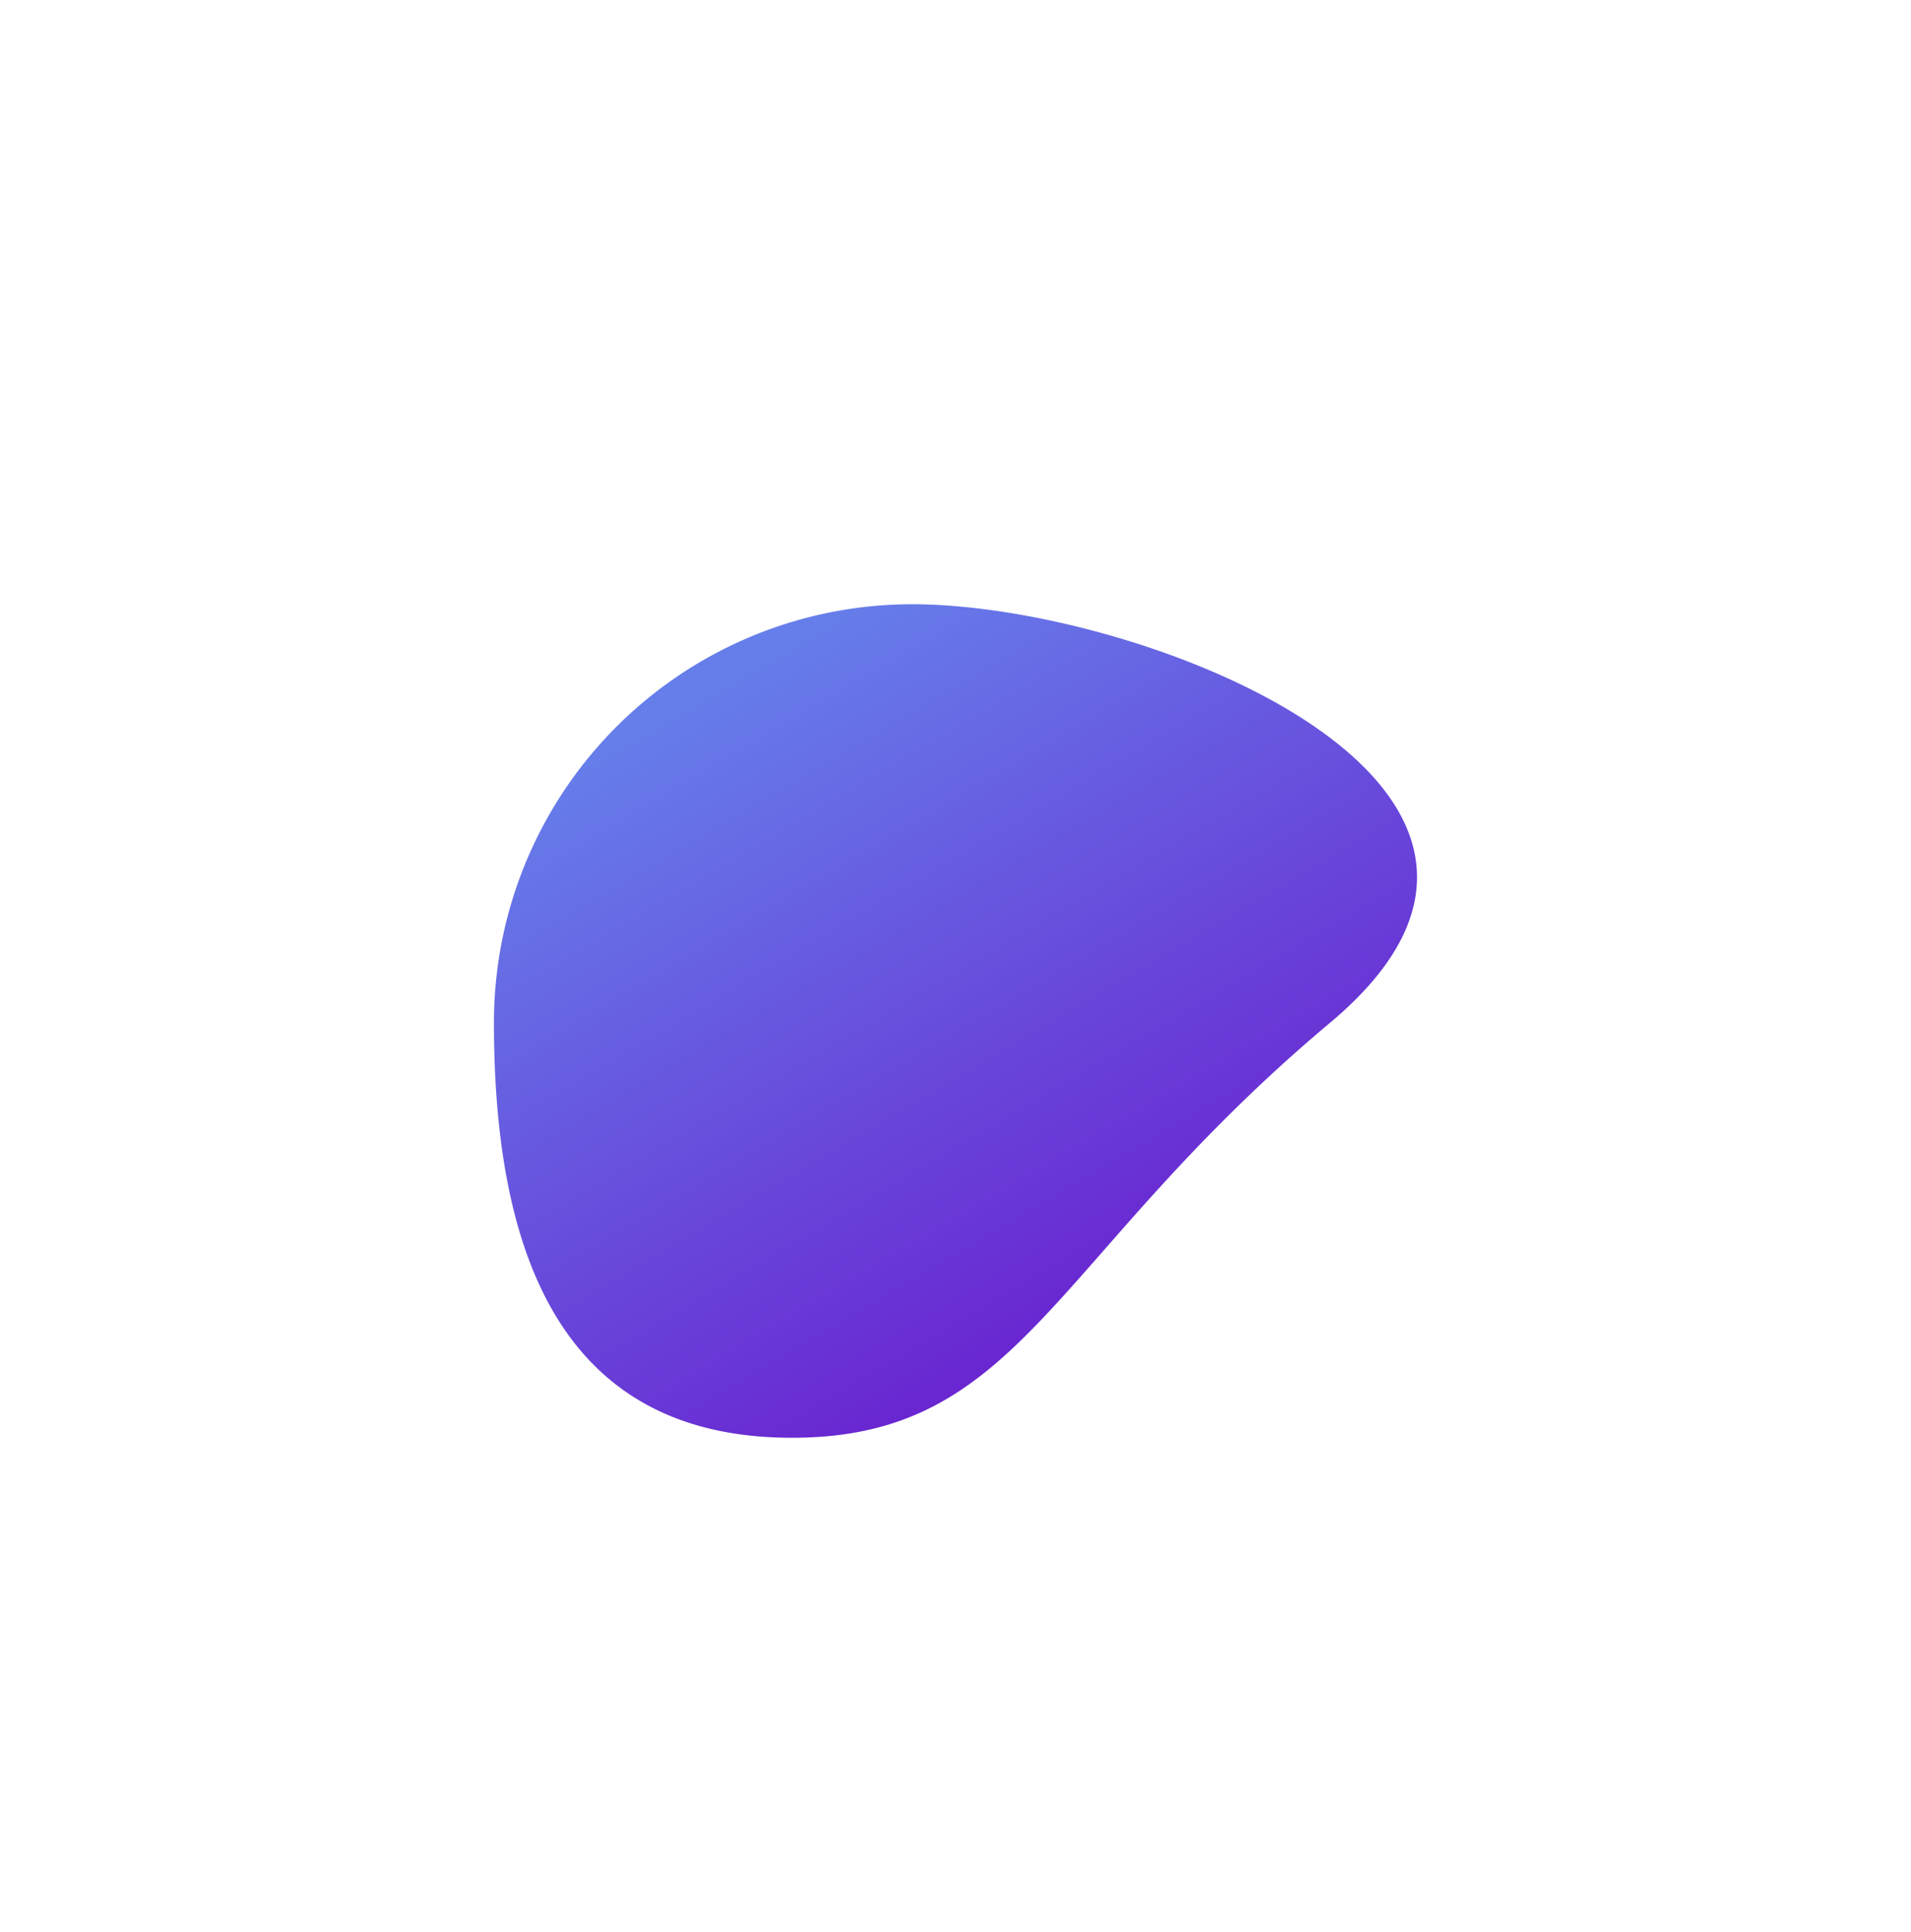 <svg xmlns="http://www.w3.org/2000/svg" xmlns:xlink="http://www.w3.org/1999/xlink" width="232.136" height="234.624" viewBox="0 0 232.136 234.624">
  <defs>
    <filter id="Path_142" x="10.111" y="0" width="217.276" height="234.624" filterUnits="userSpaceOnUse">
      <feOffset dx="1" dy="1" input="SourceAlpha"/>
      <feGaussianBlur stdDeviation="20" result="blur"/>
      <feFlood flood-opacity="0.102"/>
      <feComposite operator="in" in2="blur"/>
      <feComposite in="SourceGraphic"/>
    </filter>
    <linearGradient id="linear-gradient" x1="0.192" y1="0.092" x2="0.809" y2="0.875" gradientUnits="objectBoundingBox">
      <stop offset="0" stop-color="#667eea"/>
      <stop offset="1" stop-color="#6a11cb"/>
    </linearGradient>
    <filter id="Path_143" x="0" y="13.393" width="232.136" height="221.231" filterUnits="userSpaceOnUse">
      <feOffset dx="1" dy="1" input="SourceAlpha"/>
      <feGaussianBlur stdDeviation="20" result="blur-2"/>
      <feFlood flood-opacity="0.2"/>
      <feComposite operator="in" in2="blur-2"/>
      <feComposite in="SourceGraphic"/>
    </filter>
  </defs>
  <g id="Icon" transform="translate(-442.251 -1117.663)">
    <g transform="matrix(1, 0, 0, 1, 442.25, 1117.66)" filter="url(#Path_142)">
      <path id="Path_142-2" data-name="Path 142" d="M48.638,1.3C74.121,51.474,97.276,23.074,97.276,49.936A48.638,48.638,0,1,1,0,49.936C0,23.074,23.156-48.878,48.638,1.3Z" transform="translate(69.11 75.05)" fill="#fff"/>
    </g>
    <g transform="matrix(1, 0, 0, 1, 442.25, 1117.66)" filter="url(#Path_143)" style="mix-blend-mode: multiply;isolation: isolate">
      <path id="Path_143-2" data-name="Path 143" d="M50.8,0c28.058,0,84.789,22.3,50.8,50.8S64.256,101.231,36.2,101.231,0,78.861,0,50.8A50.8,50.8,0,0,1,50.8,0Z" transform="translate(59 72.39)" fill="url(#linear-gradient)"/>
    </g>
  </g>
</svg>
